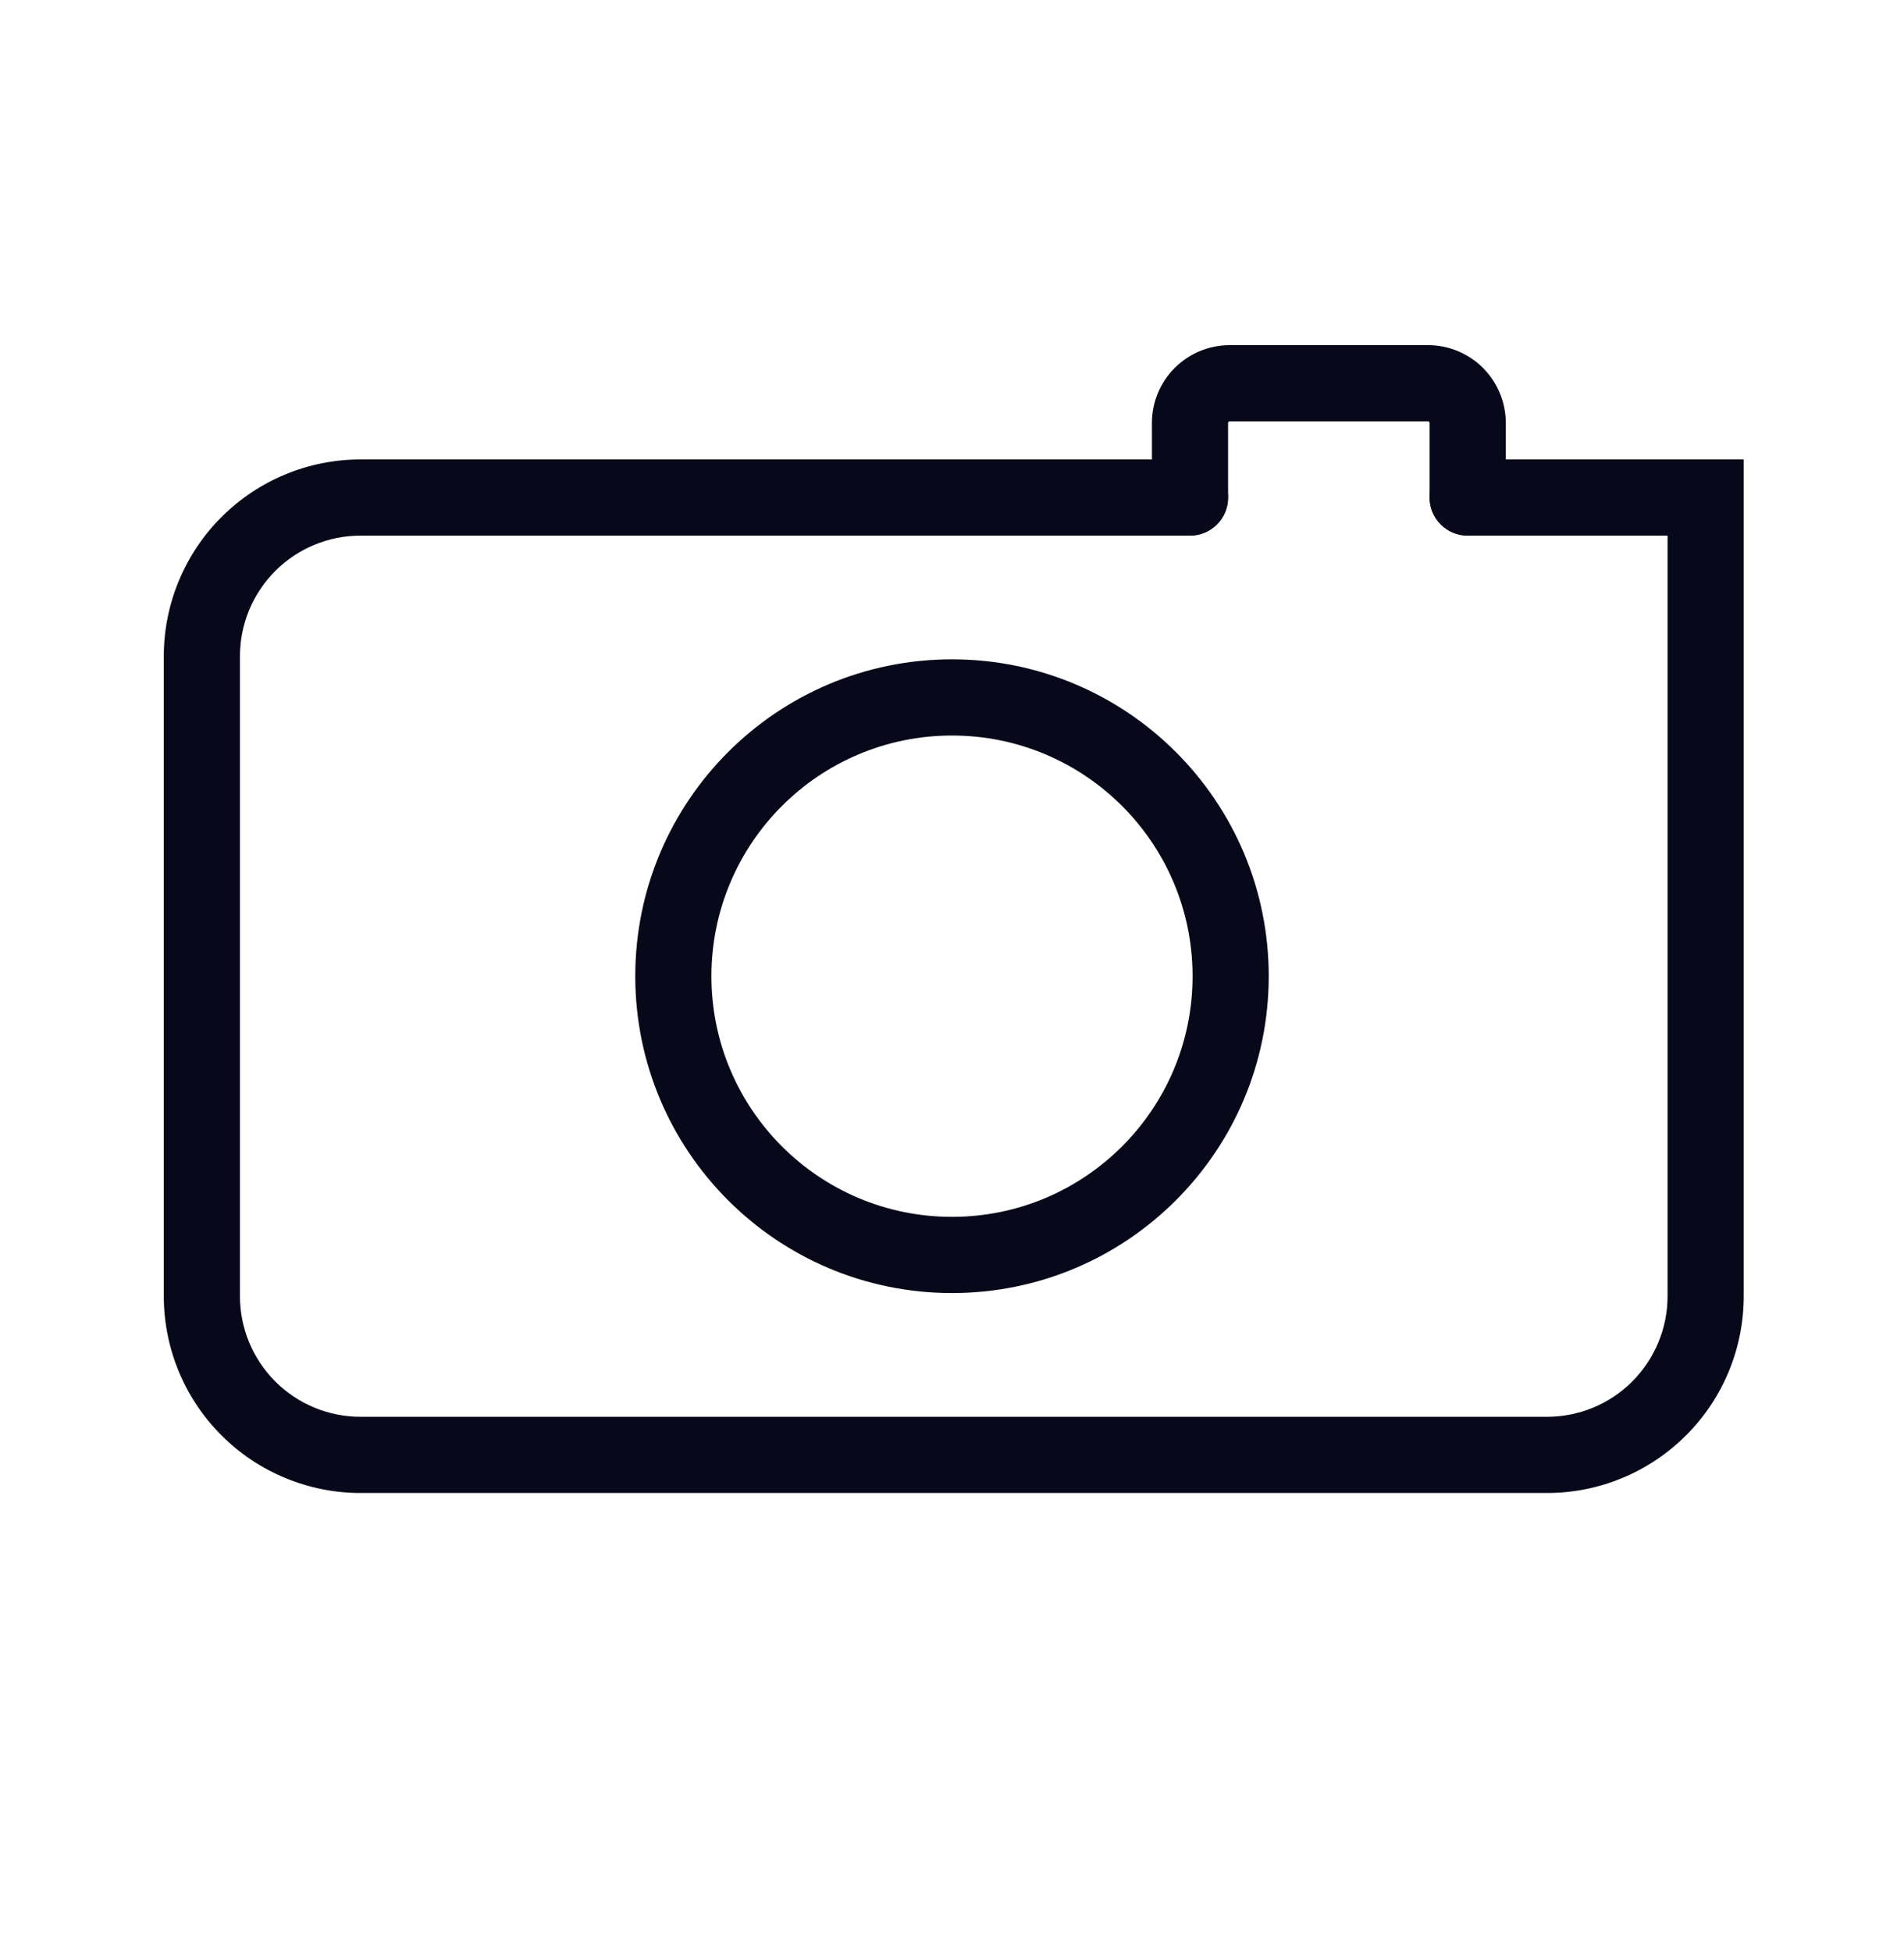 <svg width="40" height="41" viewBox="0 0 40 41" fill="none" xmlns="http://www.w3.org/2000/svg">
<path fill-rule="evenodd" clip-rule="evenodd" d="M20 15.446C17.209 15.446 14.946 17.709 14.946 20.5C14.946 23.291 17.209 25.554 20 25.554C22.791 25.554 25.054 23.291 25.054 20.5C25.054 17.709 22.791 15.446 20 15.446ZM13.346 20.5C13.346 16.825 16.325 13.846 20 13.846C23.675 13.846 26.654 16.825 26.654 20.5C26.654 24.175 23.675 27.154 20 27.154C16.325 27.154 13.346 24.175 13.346 20.5Z" fill="#08081B"/>
<path fill-rule="evenodd" clip-rule="evenodd" d="M25.834 8.848C25.825 8.848 25.816 8.852 25.81 8.858C25.804 8.864 25.8 8.873 25.8 8.881V10.448C25.8 10.89 25.442 11.248 25 11.248C24.558 11.248 24.2 10.89 24.2 10.448V8.881C24.2 8.448 24.372 8.033 24.679 7.726C24.985 7.42 25.4 7.248 25.834 7.248H30C30.433 7.248 30.849 7.42 31.155 7.726C31.461 8.033 31.634 8.448 31.634 8.881V10.448C31.634 10.89 31.275 11.248 30.834 11.248C30.392 11.248 30.034 10.89 30.034 10.448V8.881C30.034 8.873 30.03 8.864 30.024 8.858C30.017 8.852 30.009 8.848 30 8.848H25.834Z" fill="#08081B"/>
<path fill-rule="evenodd" clip-rule="evenodd" d="M4.652 10.859C5.427 10.084 6.479 9.648 7.575 9.648H25C25.442 9.648 25.8 10.007 25.8 10.448C25.8 10.89 25.442 11.248 25 11.248H7.575C6.903 11.248 6.258 11.515 5.783 11.99C5.308 12.466 5.041 13.11 5.041 13.782V27.219C5.041 27.891 5.308 28.535 5.783 29.011C6.258 29.486 6.903 29.753 7.575 29.753H32.5C33.172 29.753 33.816 29.486 34.291 29.011C34.766 28.535 35.033 27.891 35.033 27.219V11.248H30.833C30.391 11.248 30.033 10.89 30.033 10.448C30.033 10.007 30.391 9.648 30.833 9.648H36.633V27.219C36.633 28.316 36.198 29.367 35.422 30.142C34.647 30.917 33.596 31.353 32.5 31.353H7.575C6.479 31.353 5.427 30.917 4.652 30.142C3.877 29.367 3.441 28.316 3.441 27.219V13.782C3.441 12.685 3.877 11.634 4.652 10.859Z" fill="#08081B"/>
</svg>
